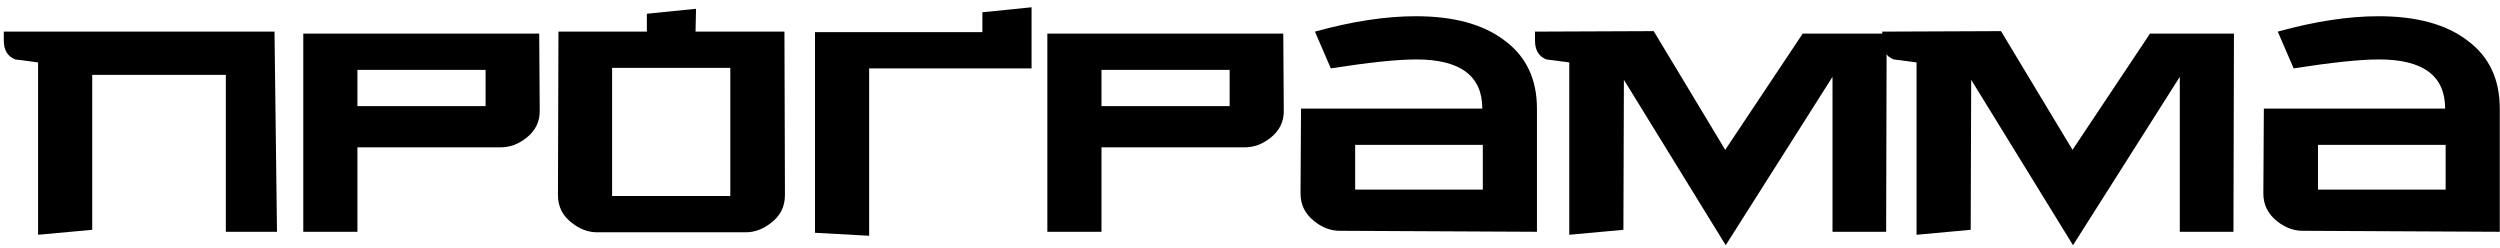 <?xml version="1.0" encoding="UTF-8"?> <svg xmlns="http://www.w3.org/2000/svg" width="302" height="30" viewBox="0 0 302 30" fill="none"> <path d="M301.973 28L278.153 27.88C277.073 27.88 276.053 27.5 275.093 26.74C273.973 25.86 273.413 24.74 273.413 23.38L273.473 13.12H295.373C295.373 9.16 292.713 7.18 287.393 7.18C285.113 7.18 281.673 7.54 277.073 8.26L275.153 3.82C279.633 2.58 283.693 1.96 287.333 1.96C291.933 1.96 295.513 2.94 298.073 4.9C300.673 6.82 301.973 9.56 301.973 13.12V28ZM295.433 22.9V17.5H280.013V22.9H295.433Z" fill="black"></path> <path d="M269.86 4.06L269.8 28H263.32V9.28L250.42 29.62L238.12 9.64L238.06 27.76L231.52 28.36V7.54C230.6 7.42 229.68 7.3 228.76 7.18C227.84 6.82 227.38 6.06 227.38 4.9V3.82L241.72 3.76L250.36 18.1L259.72 4.06H269.86Z" fill="black"></path> <path d="M227.907 4.06L227.847 28H221.367V9.28L208.467 29.62L196.167 9.64L196.107 27.76L189.567 28.36V7.54C188.647 7.42 187.727 7.3 186.807 7.18C185.887 6.82 185.427 6.06 185.427 4.9V3.82L199.767 3.76L208.407 18.1L217.767 4.06H227.907Z" fill="black"></path> <path d="M185.664 28L161.844 27.88C160.764 27.88 159.744 27.5 158.784 26.74C157.664 25.86 157.104 24.74 157.104 23.38L157.164 13.12H179.064C179.064 9.16 176.404 7.18 171.084 7.18C168.804 7.18 165.364 7.54 160.764 8.26L158.844 3.82C163.324 2.58 167.384 1.96 171.024 1.96C175.624 1.96 179.204 2.94 181.764 4.9C184.364 6.82 185.664 9.56 185.664 13.12V28ZM179.124 22.9V17.5H163.704V22.9H179.124Z" fill="black"></path> <path d="M155.08 13.3C155.12 14.661 154.58 15.78 153.46 16.66C152.5 17.421 151.46 17.8 150.34 17.8H133.06V28H126.52V4.061H155.02L155.08 13.3ZM148.54 12.82V8.441H133.06V12.82H148.54Z" fill="black"></path> <path d="M104.993 28.48L98.453 28.12V3.88H118.673V1.48L124.613 0.88V8.26H104.993V28.48Z" fill="black"></path> <path d="M94.821 23.561C94.821 24.961 94.261 26.081 93.141 26.921C92.181 27.68 91.161 28.061 90.081 28.061H72.141C71.061 28.061 70.041 27.68 69.081 26.921C67.961 26.081 67.401 24.961 67.401 23.561L67.461 3.821H78.141V1.661L84.081 1.061L84.021 3.821H94.761L94.821 23.561ZM88.221 23.68V8.201H73.941V23.68H88.221Z" fill="black"></path> <path d="M65.197 13.3C65.237 14.661 64.697 15.78 63.577 16.66C62.617 17.421 61.577 17.8 60.457 17.8H43.177V28H36.637V4.061H65.137L65.197 13.3ZM58.657 12.82V8.441H43.177V12.82H58.657Z" fill="black"></path> <path d="M33.46 28H27.28V9.04H11.14V27.76L4.6 28.36V7.54C3.68 7.42 2.76 7.3 1.84 7.18C0.92 6.82 0.46 6.06 0.46 4.9V3.82H33.16L33.46 28Z" fill="black"></path> </svg> 